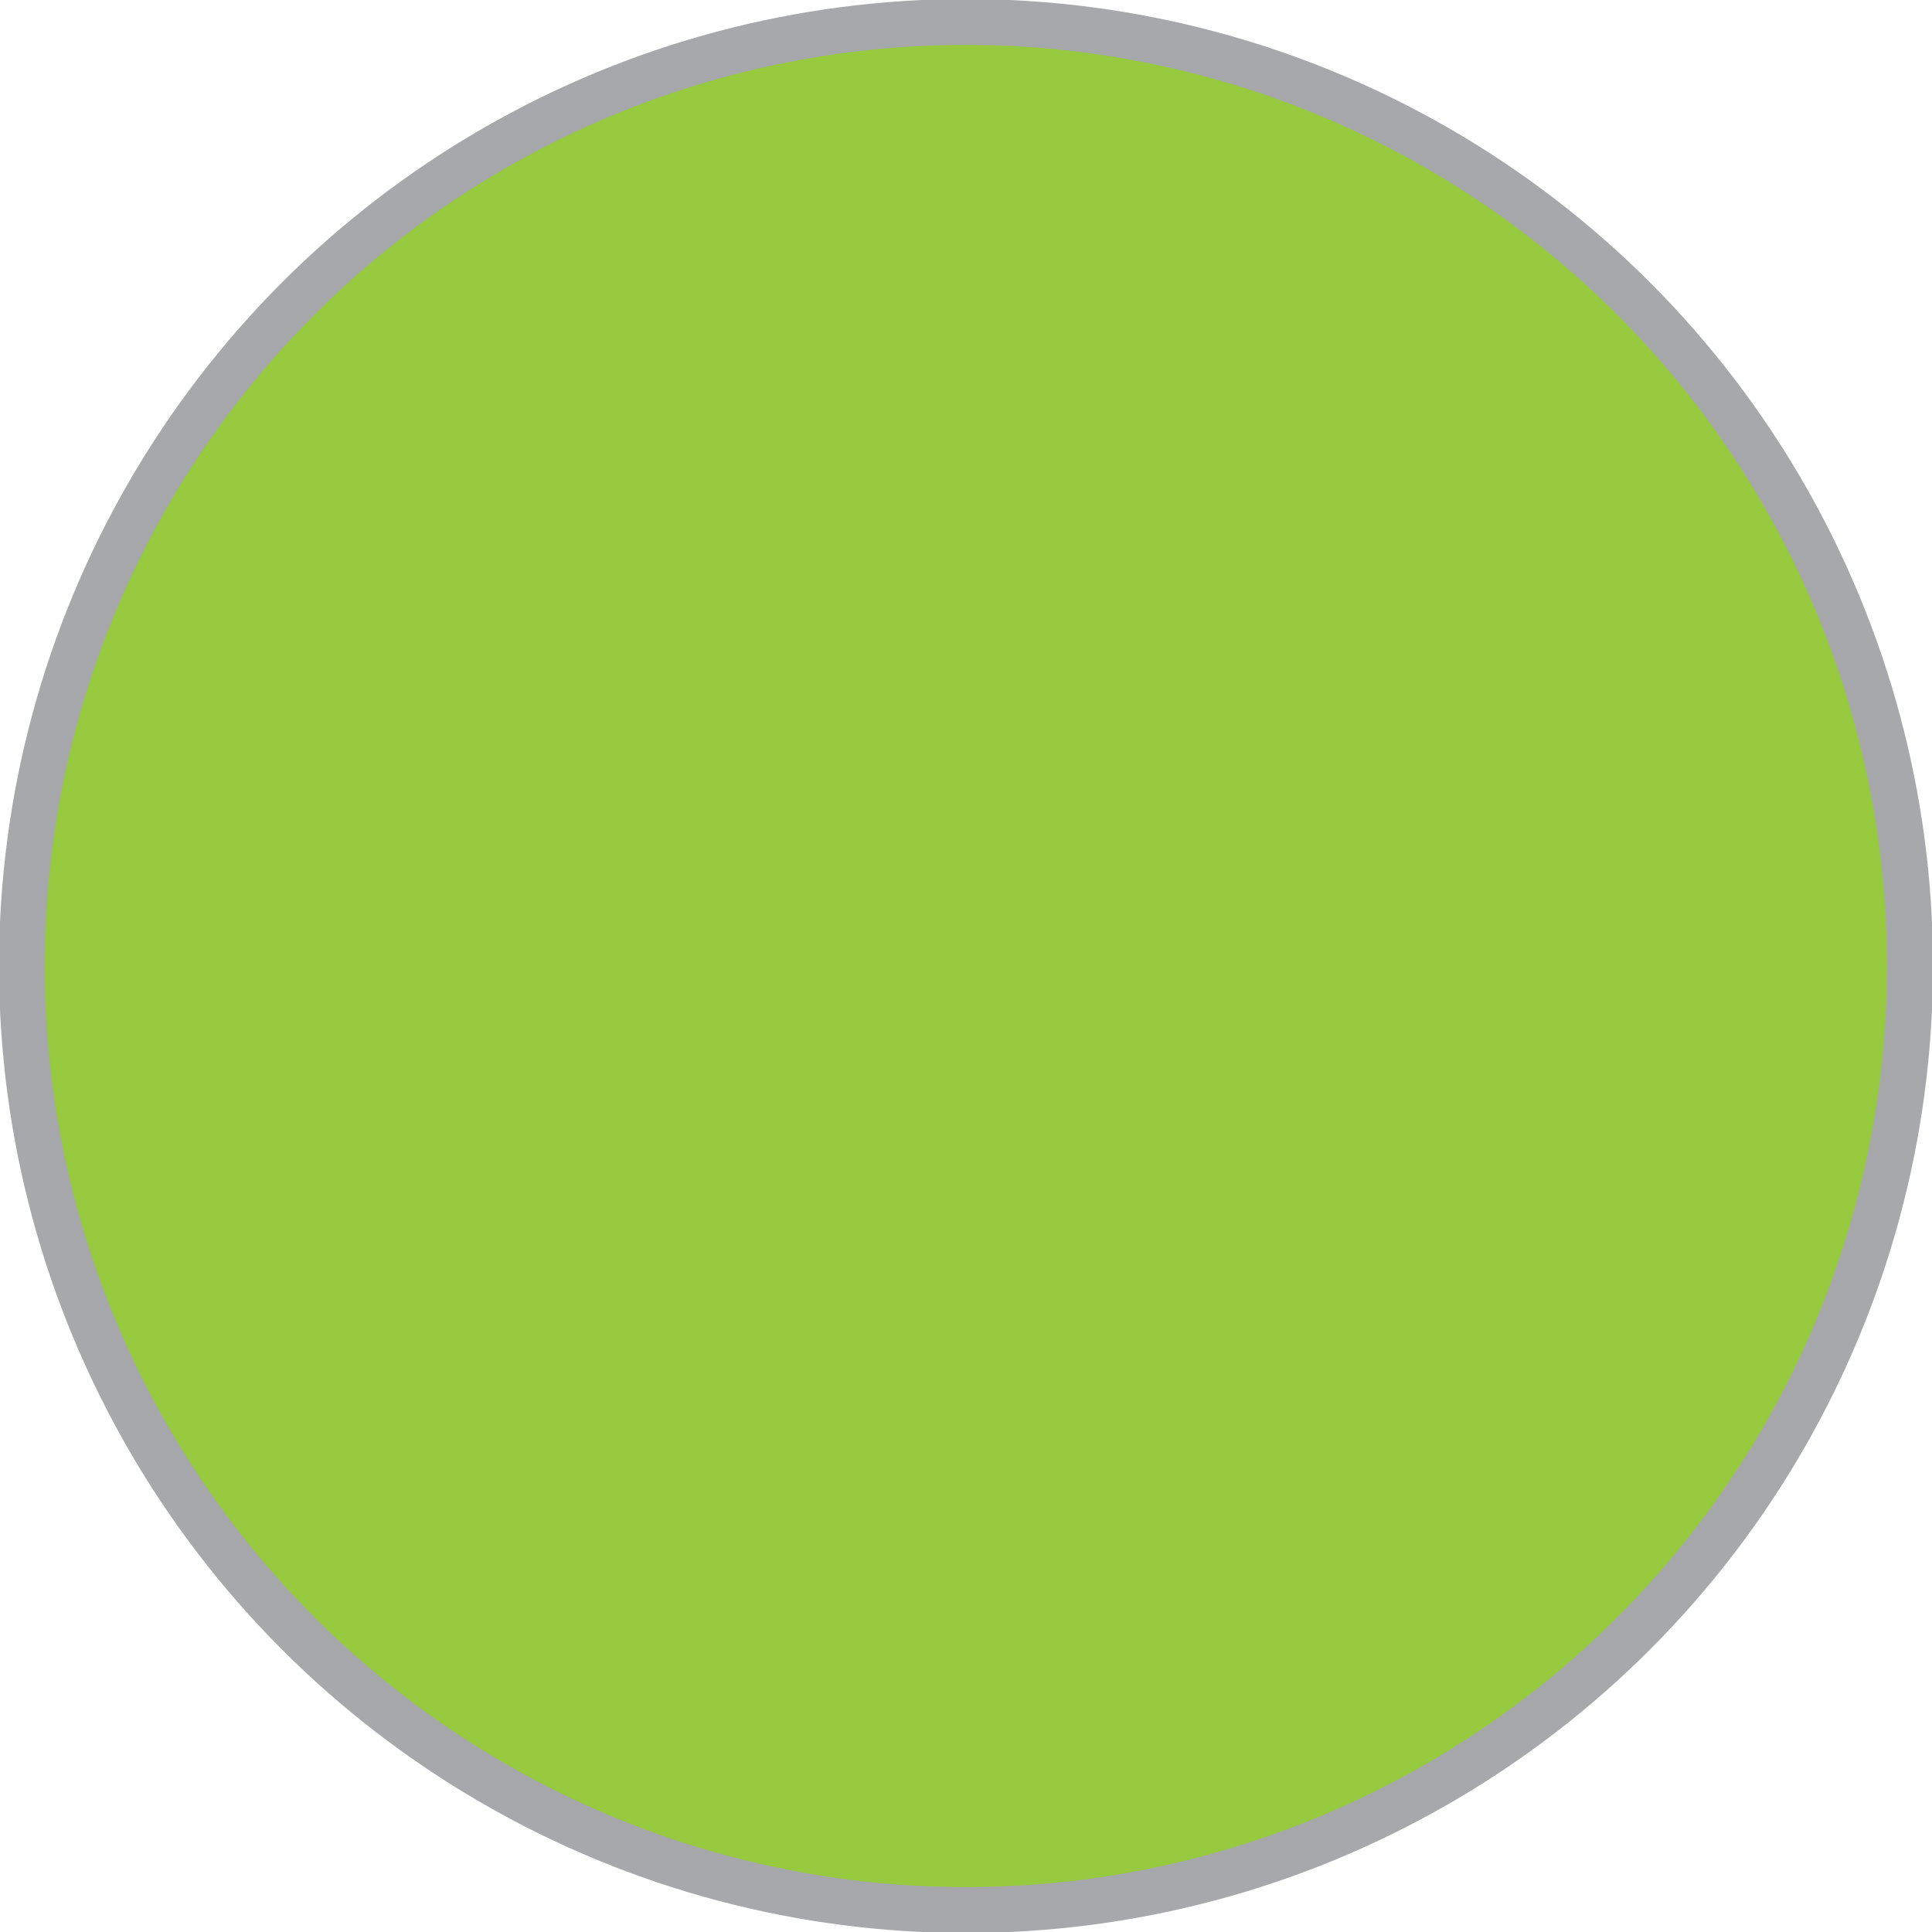 <?xml version="1.0" encoding="utf-8"?>
<!-- Generator: Adobe Illustrator 17.1.0, SVG Export Plug-In . SVG Version: 6.00 Build 0)  -->
<!DOCTYPE svg PUBLIC "-//W3C//DTD SVG 1.1//EN" "http://www.w3.org/Graphics/SVG/1.1/DTD/svg11.dtd">
<svg version="1.1" id="Layer_1" xmlns="http://www.w3.org/2000/svg" xmlns:xlink="http://www.w3.org/1999/xlink" x="0px" y="0px"
	 width="17.6px" height="17.6px" viewBox="0 0 17.6 17.6" enable-background="new 0 0 17.6 17.6" xml:space="preserve">
<g>
	<defs>
		<rect id="SVGID_1_" x="0" y="0" width="17.6" height="17.6"/>
	</defs>
	<clipPath id="SVGID_2_">
		<use xlink:href="#SVGID_1_"  overflow="visible"/>
	</clipPath>
	<path clip-path="url(#SVGID_2_)" fill="#96C93D" d="M8.8,17.4c4.7,0,8.6-3.8,8.6-8.6s-3.8-8.6-8.6-8.6S0.2,4.1,0.2,8.8
		S4.1,17.4,8.8,17.4"/>
	<circle clip-path="url(#SVGID_2_)" fill="none" stroke="#A6A8AB" stroke-width="0.418" cx="8.8" cy="8.8" r="8.6"/>
</g>
</svg>
